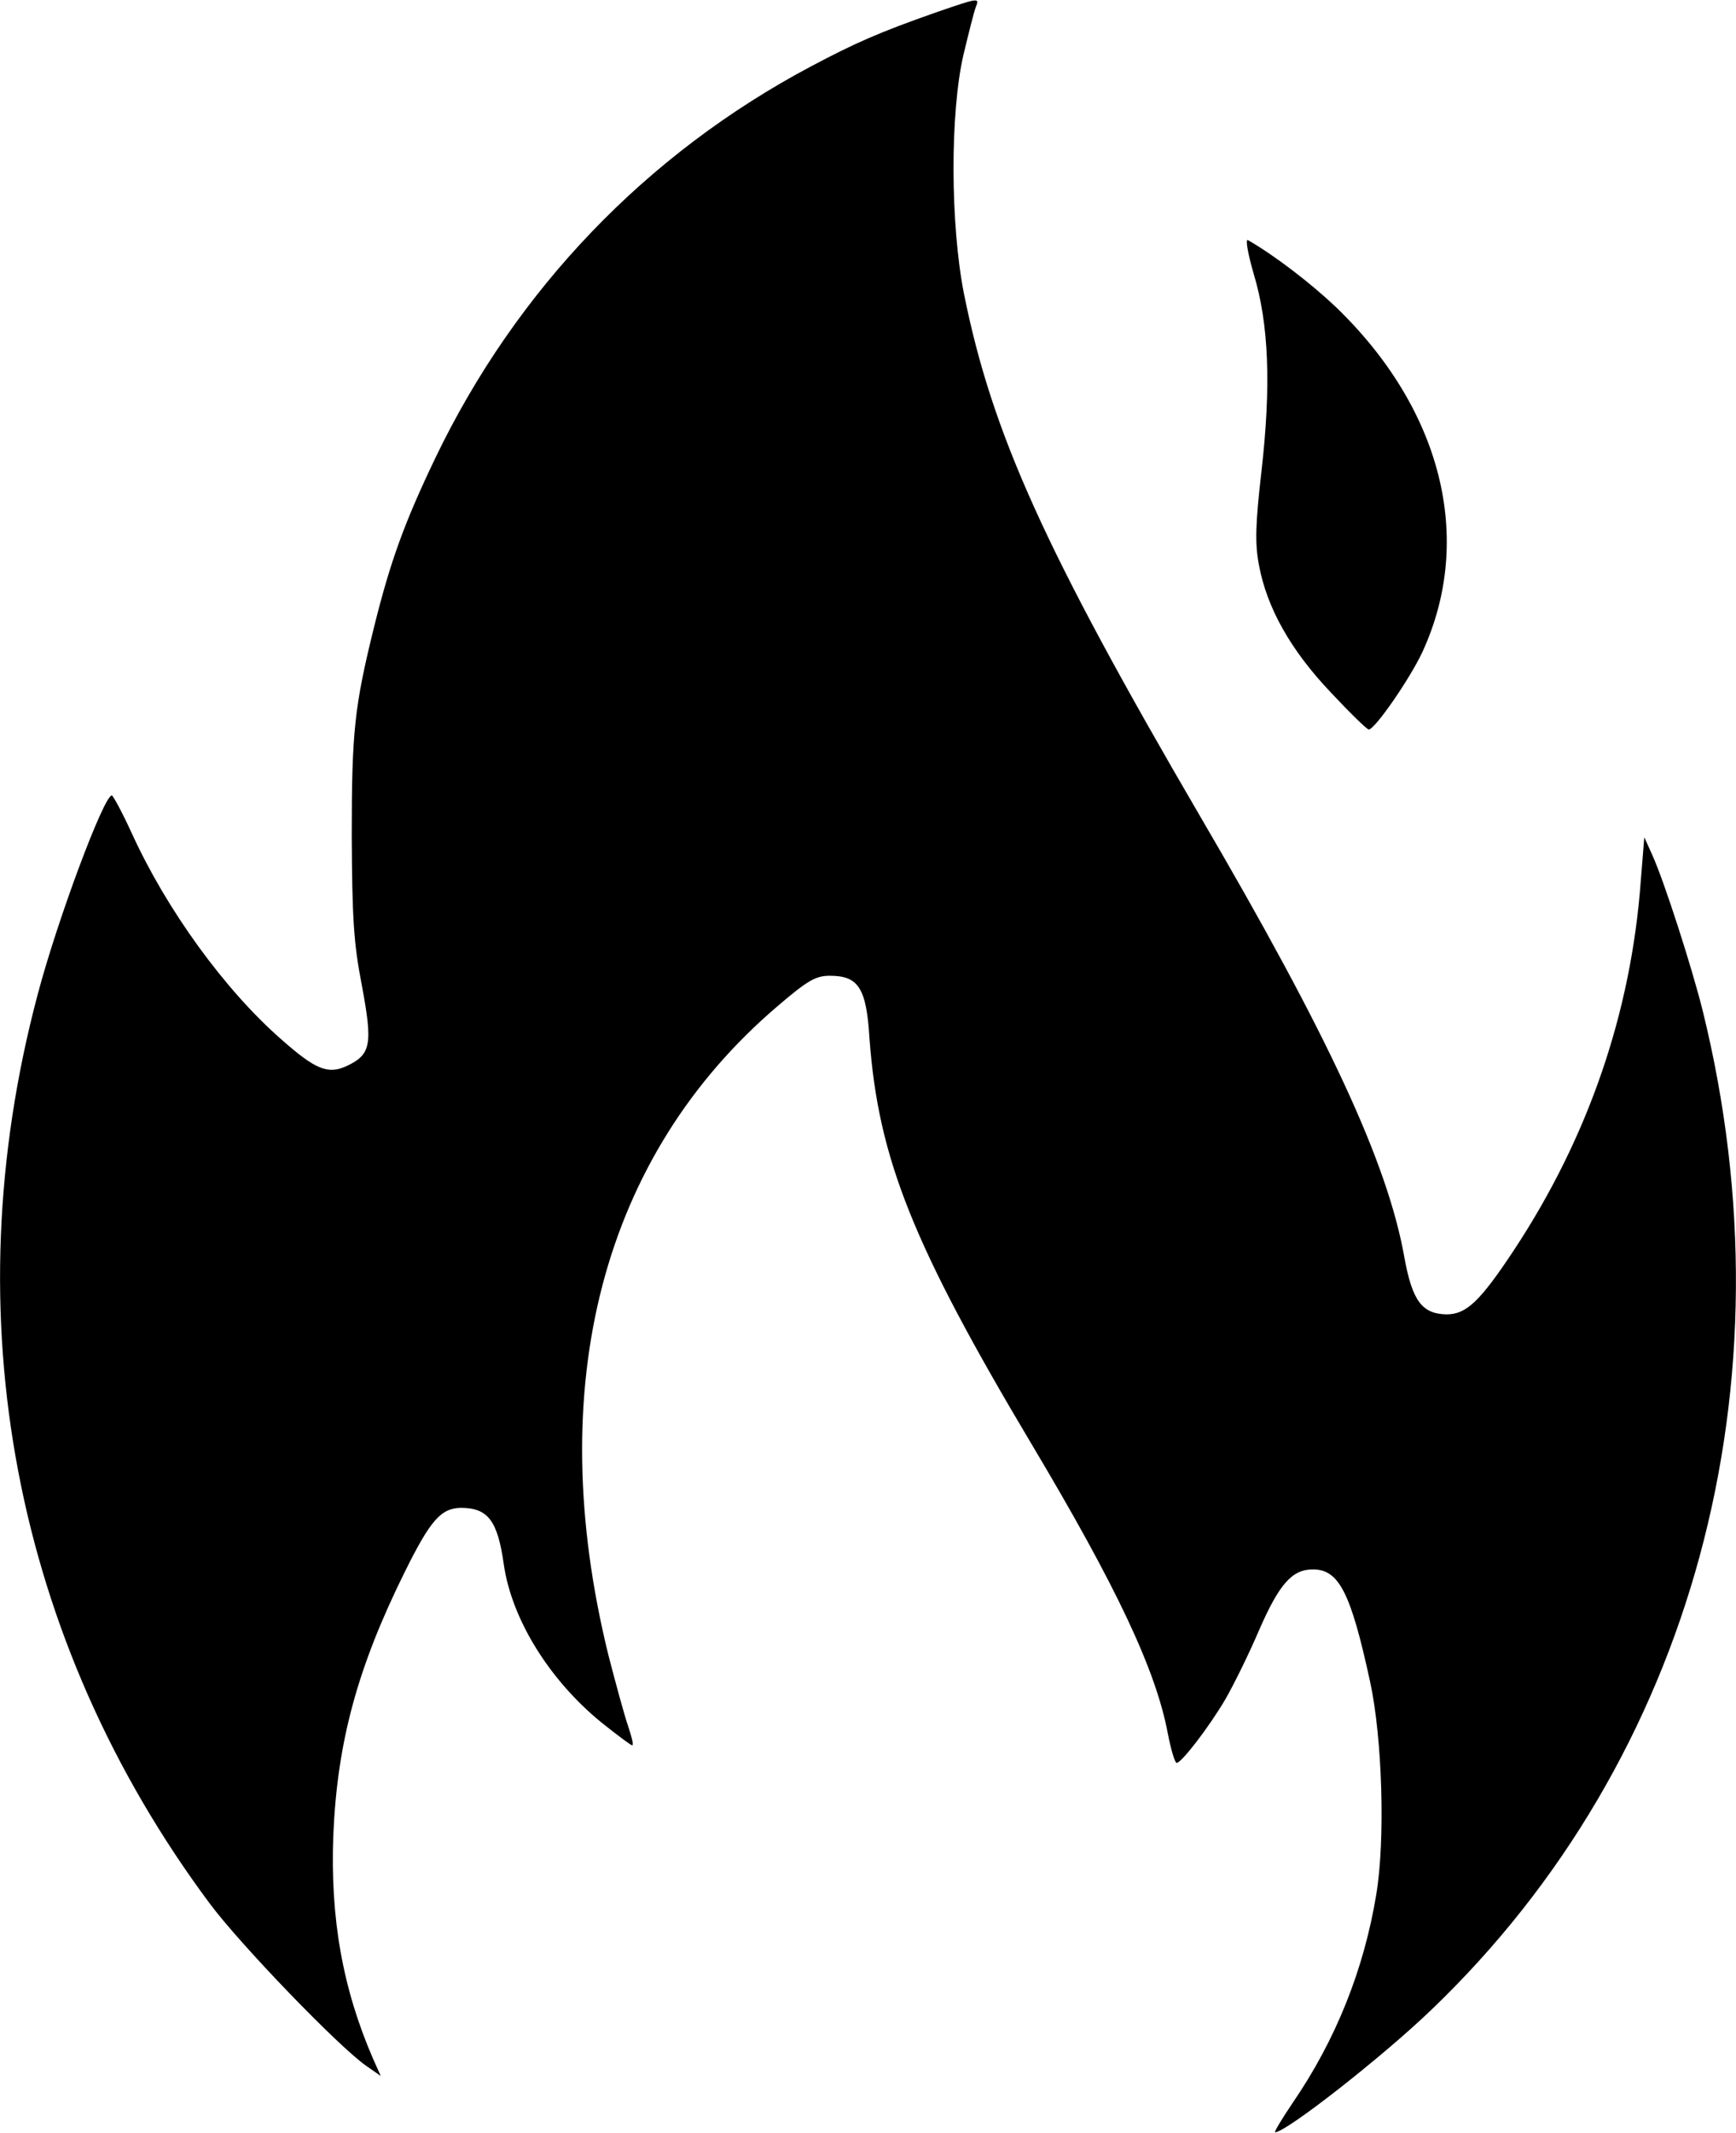<?xml version="1.0" encoding="UTF-8"?> <svg xmlns="http://www.w3.org/2000/svg" viewBox="0 0 395.00 485.00" data-guides="{&quot;vertical&quot;:[],&quot;horizontal&quot;:[]}"><path fill="url(#tSvgGradienta4194412af)" stroke="none" fill-opacity="1" stroke-width="1" stroke-opacity="1" id="tSvg14030e27607" title="Path 11" d="M213.035 2.796C199.935 7.396 194.535 9.796 184.535 15.096C147.035 34.996 117.435 65.896 99.035 104.196C92.035 118.796 88.835 127.596 85.135 142.496C80.635 160.696 80.035 166.396 80.035 189.896C80.135 208.796 80.435 214.296 82.335 224.096C84.835 237.496 84.435 239.796 78.935 242.396C74.635 244.396 71.835 243.296 63.935 236.296C51.135 225.096 37.935 206.896 30.035 189.596C27.835 184.796 25.735 180.896 25.435 180.896C23.635 180.896 13.035 209.196 8.535 226.296C-10.865 299.296 3.135 372.996 47.735 432.896C54.835 442.396 77.135 465.496 83.335 469.796C84.435 470.562 85.535 471.329 86.635 472.096C86.069 470.829 85.502 469.562 84.935 468.296C77.935 452.196 75.135 436.196 75.835 417.396C76.735 396.096 81.335 379.196 92.135 357.396C97.935 345.696 100.335 342.996 104.835 342.896C111.035 342.896 113.235 345.796 114.635 355.796C116.435 368.196 124.935 381.996 136.835 391.696C140.335 394.496 143.535 396.896 143.835 396.896C144.235 396.896 143.735 394.996 142.935 392.596C142.135 390.296 140.135 382.996 138.435 376.396C123.335 315.096 137.035 262.796 176.935 228.796C183.835 222.896 185.635 221.896 188.835 221.896C195.335 221.896 197.135 224.696 197.835 236.096C199.835 263.396 207.635 282.996 234.835 328.596C254.035 360.796 263.035 379.796 265.735 394.296C266.435 397.896 267.335 400.896 267.735 400.896C268.835 400.896 275.135 392.696 278.835 386.396C280.735 383.096 284.235 375.996 286.535 370.596C291.135 360.096 294.035 356.896 298.735 356.896C304.635 356.896 307.335 362.096 311.735 382.396C314.535 395.196 315.235 418.496 313.135 430.896C310.335 447.896 303.935 463.896 294.135 478.196C291.635 481.896 289.835 484.896 290.135 484.896C292.635 484.896 314.735 467.596 325.735 456.996C385.235 399.996 408.335 314.696 387.435 229.896C385.035 220.196 378.635 200.296 375.935 194.396C375.335 193.062 374.735 191.729 374.135 190.396C373.868 193.696 373.602 196.996 373.335 200.296C371.135 230.396 361.335 258.696 344.535 284.196C336.735 295.996 333.635 298.896 329.135 298.896C323.535 298.796 321.335 295.796 319.535 285.896C315.735 264.496 302.335 235.596 272.935 185.396C237.735 125.096 225.735 98.596 219.335 66.796C216.235 51.096 216.135 25.696 219.235 12.396C220.435 7.396 221.635 2.596 222.035 1.596C222.935 -0.604 222.635 -0.504 213.035 2.796Z" style=""></path><path fill="url(#tSvgGradient902af9f678)" stroke="none" fill-opacity="1" stroke-width="1" stroke-opacity="1" id="tSvg1526afd89e7" title="Path 12" d="M285.235 62.196C288.735 73.696 289.235 87.796 287.035 107.096C285.635 119.296 285.535 123.596 286.435 128.396C288.235 138.196 293.635 147.796 302.735 157.396C307.135 162.096 311.035 165.896 311.435 165.896C312.835 165.896 320.835 154.296 323.635 148.296C335.535 122.496 328.035 92.996 303.935 69.796C298.235 64.396 290.035 58.096 283.935 54.596C283.335 54.296 283.935 57.696 285.235 62.196Z" style=""></path><defs><linearGradient id="tSvgGradientc917fd2f1b" x1="202" x2="202" y1="403.822" y2="0.178" gradientUnits="userSpaceOnUse" gradientTransform=""><stop offset="0" stop-color="hsl(326.412,73.15%,70.78%)" stop-opacity="1" transform="translate(-5000, -5000)"></stop><stop offset="1" stop-color="hsl(32.76,94.74%,77.65%)" stop-opacity="1" transform="translate(-5000, -5000)"></stop></linearGradient><linearGradient id="tSvgGradient3899dacb7d" x1="214" x2="214" y1="435.23" y2="-0.23" gradientUnits="userSpaceOnUse" gradientTransform=""><stop offset="0" stop-color="hsl(326.412,73.15%,70.78%)" stop-opacity="1" transform="translate(-5000, -5000)"></stop><stop offset="1" stop-color="hsl(32.76,94.74%,77.65%)" stop-opacity="1" transform="translate(-5000, -5000)"></stop></linearGradient><linearGradient id="tSvgGradient183ca76c871" x1="234" x2="234" y1="426.176" y2="-0.176" gradientUnits="userSpaceOnUse" gradientTransform=""><stop offset="0" stop-color="hsl(326.412,73.15%,70.78%)" stop-opacity="1" transform="translate(-5000, -5000)"></stop><stop offset="1" stop-color="hsl(32.76,94.74%,77.65%)" stop-opacity="1" transform="translate(-5000, -5000)"></stop></linearGradient><linearGradient id="tSvgGradient7f31e38706" x1="247" x2="247" y1="504.97" y2="0.03" gradientUnits="userSpaceOnUse" gradientTransform=""><stop offset="0" stop-color="hsl(326.412,73.15%,70.78%)" stop-opacity="1" transform="translate(-5000, -5000)"></stop><stop offset="1" stop-color="hsl(32.76,94.74%,77.65%)" stop-opacity="1" transform="translate(-5000, -5000)"></stop></linearGradient><linearGradient id="tSvgGradient3e4eac3e18" x1="247" x2="247" y1="504.986" y2="0.014" gradientUnits="userSpaceOnUse" gradientTransform=""><stop offset="0" stop-color="hsl(326.412,73.15%,70.78%)" stop-opacity="1" transform="translate(-5000, -5000)"></stop><stop offset="1" stop-color="hsl(32.76,94.74%,77.65%)" stop-opacity="1" transform="translate(-5000, -5000)"></stop></linearGradient><linearGradient id="tSvgGradient11926791220" x1="170" x2="170" y1="273.849" y2="0.151" gradientUnits="userSpaceOnUse" gradientTransform=""><stop offset="0" stop-color="hsl(326.412,73.15%,70.78%)" stop-opacity="1" transform="translate(-5000, -5000)"></stop><stop offset="1" stop-color="hsl(32.76,94.74%,77.65%)" stop-opacity="1" transform="translate(-5000, -5000)"></stop></linearGradient><linearGradient id="tSvgGradient17fbdeb3862" x1="250.5" x2="250.5" y1="362.752" y2="0.248" gradientUnits="userSpaceOnUse" gradientTransform=""><stop offset="0" stop-color="hsl(326.412,73.15%,70.78%)" stop-opacity="1" transform="translate(-5000, -5000)"></stop><stop offset="1" stop-color="hsl(32.76,94.74%,77.65%)" stop-opacity="1" transform="translate(-5000, -5000)"></stop></linearGradient><linearGradient id="tSvgGradienta4194412af" x1="197.5" x2="197.5" y1="484.896" y2="0.104" gradientUnits="userSpaceOnUse" gradientTransform=""><stop offset="0" stop-color="hsl(326.412,73.15%,70.78%)" stop-opacity="1" transform="translate(-5000, -5000)"></stop><stop offset="1" stop-color="hsl(32.76,94.74%,77.65%)" stop-opacity="1" transform="translate(-5000, -5000)"></stop></linearGradient><linearGradient id="tSvgGradient902af9f678" x1="306.448" x2="306.448" y1="165.896" y2="54.577" gradientUnits="userSpaceOnUse" gradientTransform=""><stop offset="0" stop-color="hsl(326.412,73.15%,70.78%)" stop-opacity="1" transform="translate(-5000, -5000)"></stop><stop offset="1" stop-color="hsl(32.76,94.74%,77.65%)" stop-opacity="1" transform="translate(-5000, -5000)"></stop></linearGradient></defs></svg> 